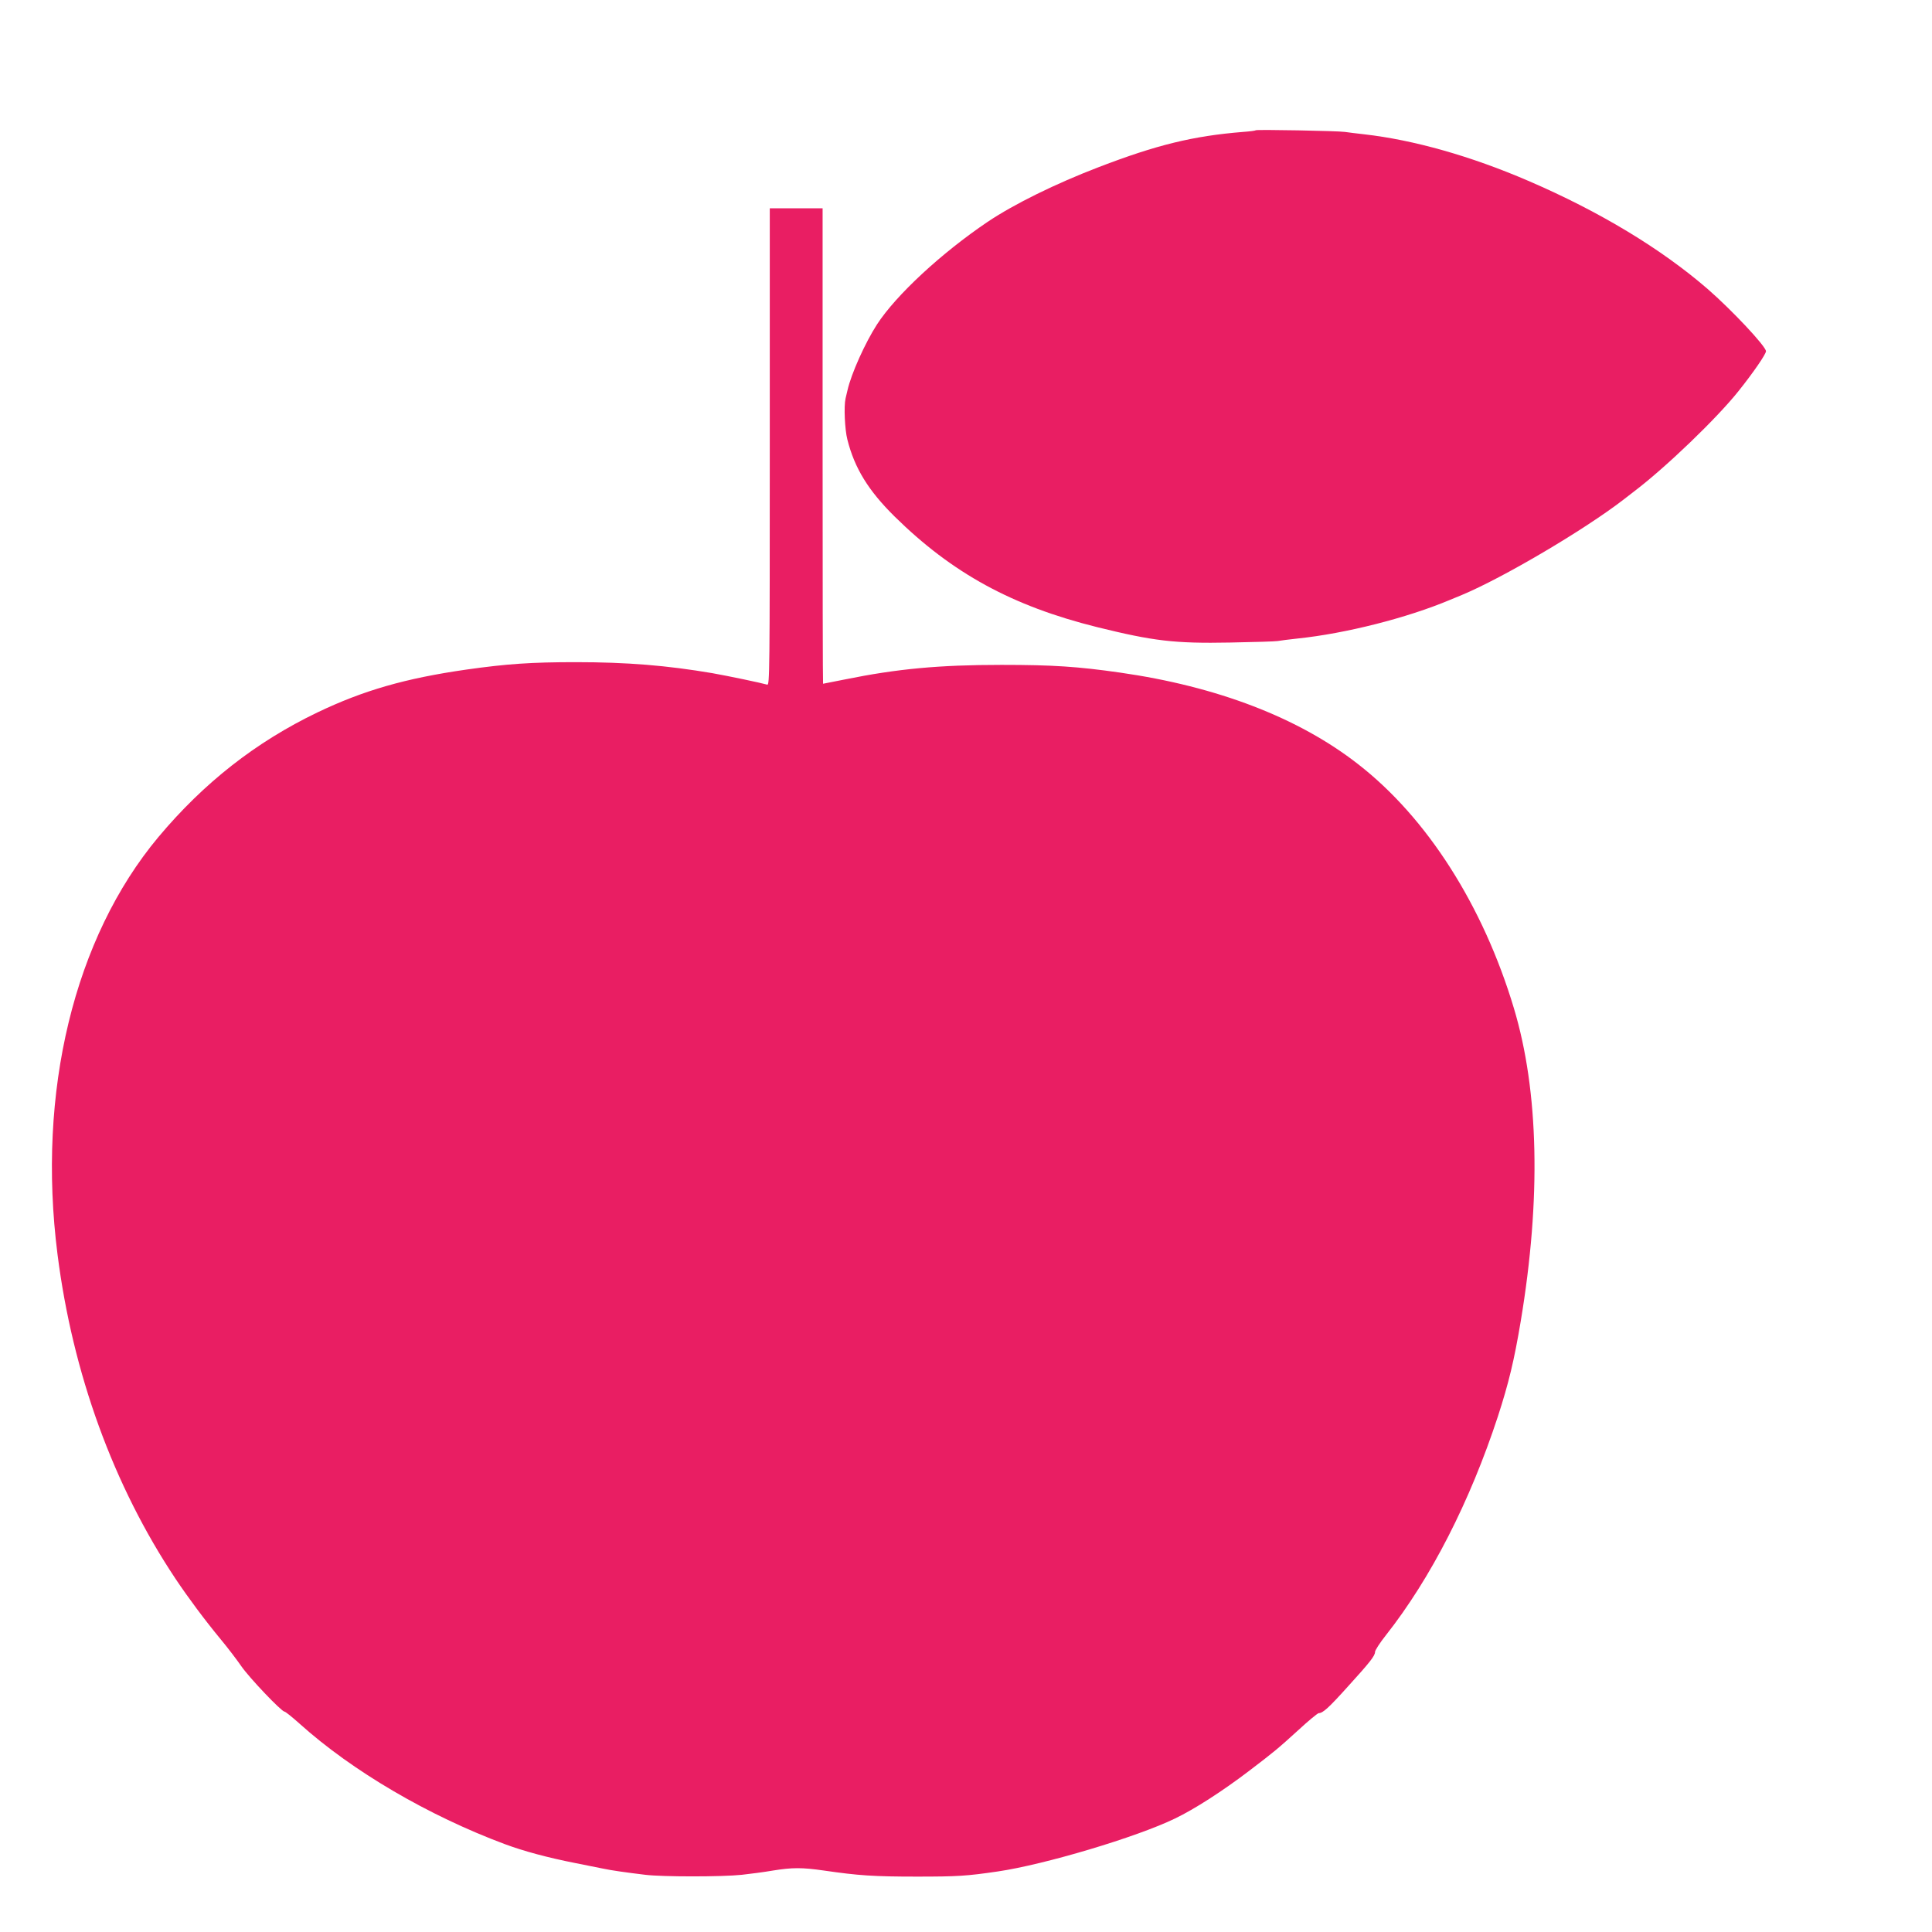 <?xml version="1.0" standalone="no"?>
<!DOCTYPE svg PUBLIC "-//W3C//DTD SVG 20010904//EN"
 "http://www.w3.org/TR/2001/REC-SVG-20010904/DTD/svg10.dtd">
<svg version="1.0" xmlns="http://www.w3.org/2000/svg"
 width="1280pt" height="1280pt" viewBox="0 0 1280 1280"
 preserveAspectRatio="xMidYMid meet">
<g transform="translate(0,1280) scale(0.1,-0.1)"
fill="#e91e63" stroke="none">
<path d="M8320 11937 c-3 -3 -41 -8 -85 -11 -332 -27 -572 -86 -955 -233 -287
-110 -561 -245 -737 -363 -305 -206 -606 -484 -733 -680 -78 -121 -170 -325
-195 -435 -4 -16 -10 -41 -13 -55 -12 -52 -5 -206 12 -272 48 -191 140 -339
313 -510 382 -376 779 -593 1342 -733 373 -92 512 -109 880 -102 157 3 300 7
316 10 17 3 77 11 135 17 315 33 722 136 1005 255 22 9 58 24 80 33 273 114
809 430 1070 631 32 25 66 51 75 58 210 160 546 483 689 663 99 124 181 244
181 263 0 32 -225 272 -387 413 -309 267 -716 513 -1188 716 -380 164 -760
271 -1085 308 -52 6 -111 13 -130 16 -46 7 -584 17 -590 11z"/>
<path d="M5100 9839 c0 -1500 -1 -1580 -17 -1575 -41 12 -256 57 -363 76 -300
51 -564 73 -905 73 -294 0 -456 -11 -724 -49 -405 -58 -683 -138 -988 -284
-408 -196 -752 -466 -1053 -825 -559 -669 -806 -1688 -669 -2765 100 -788 370
-1532 782 -2150 85 -127 192 -271 301 -403 45 -54 105 -133 134 -175 52 -76
267 -302 287 -302 6 0 51 -36 100 -80 349 -314 853 -609 1360 -798 124 -46
278 -88 470 -126 72 -14 153 -31 180 -36 56 -12 148 -25 280 -41 114 -14 509
-14 640 0 55 6 147 18 205 28 130 21 194 21 340 0 227 -33 329 -40 615 -40
270 0 330 4 535 34 309 45 922 228 1175 351 129 62 314 181 490 315 168 128
191 147 325 269 68 63 130 114 137 114 27 0 66 35 191 174 150 165 182 206
182 232 0 10 32 60 71 109 299 379 558 887 743 1451 72 222 108 372 151 629
136 814 120 1526 -45 2075 -204 680 -575 1262 -1032 1617 -394 308 -934 515
-1578 607 -280 40 -444 51 -785 51 -413 0 -690 -26 -1035 -96 -79 -16 -145
-29 -147 -29 -2 0 -3 709 -3 1575 l0 1575 -175 0 -175 0 0 -1581z"/>
</g>
</svg>
